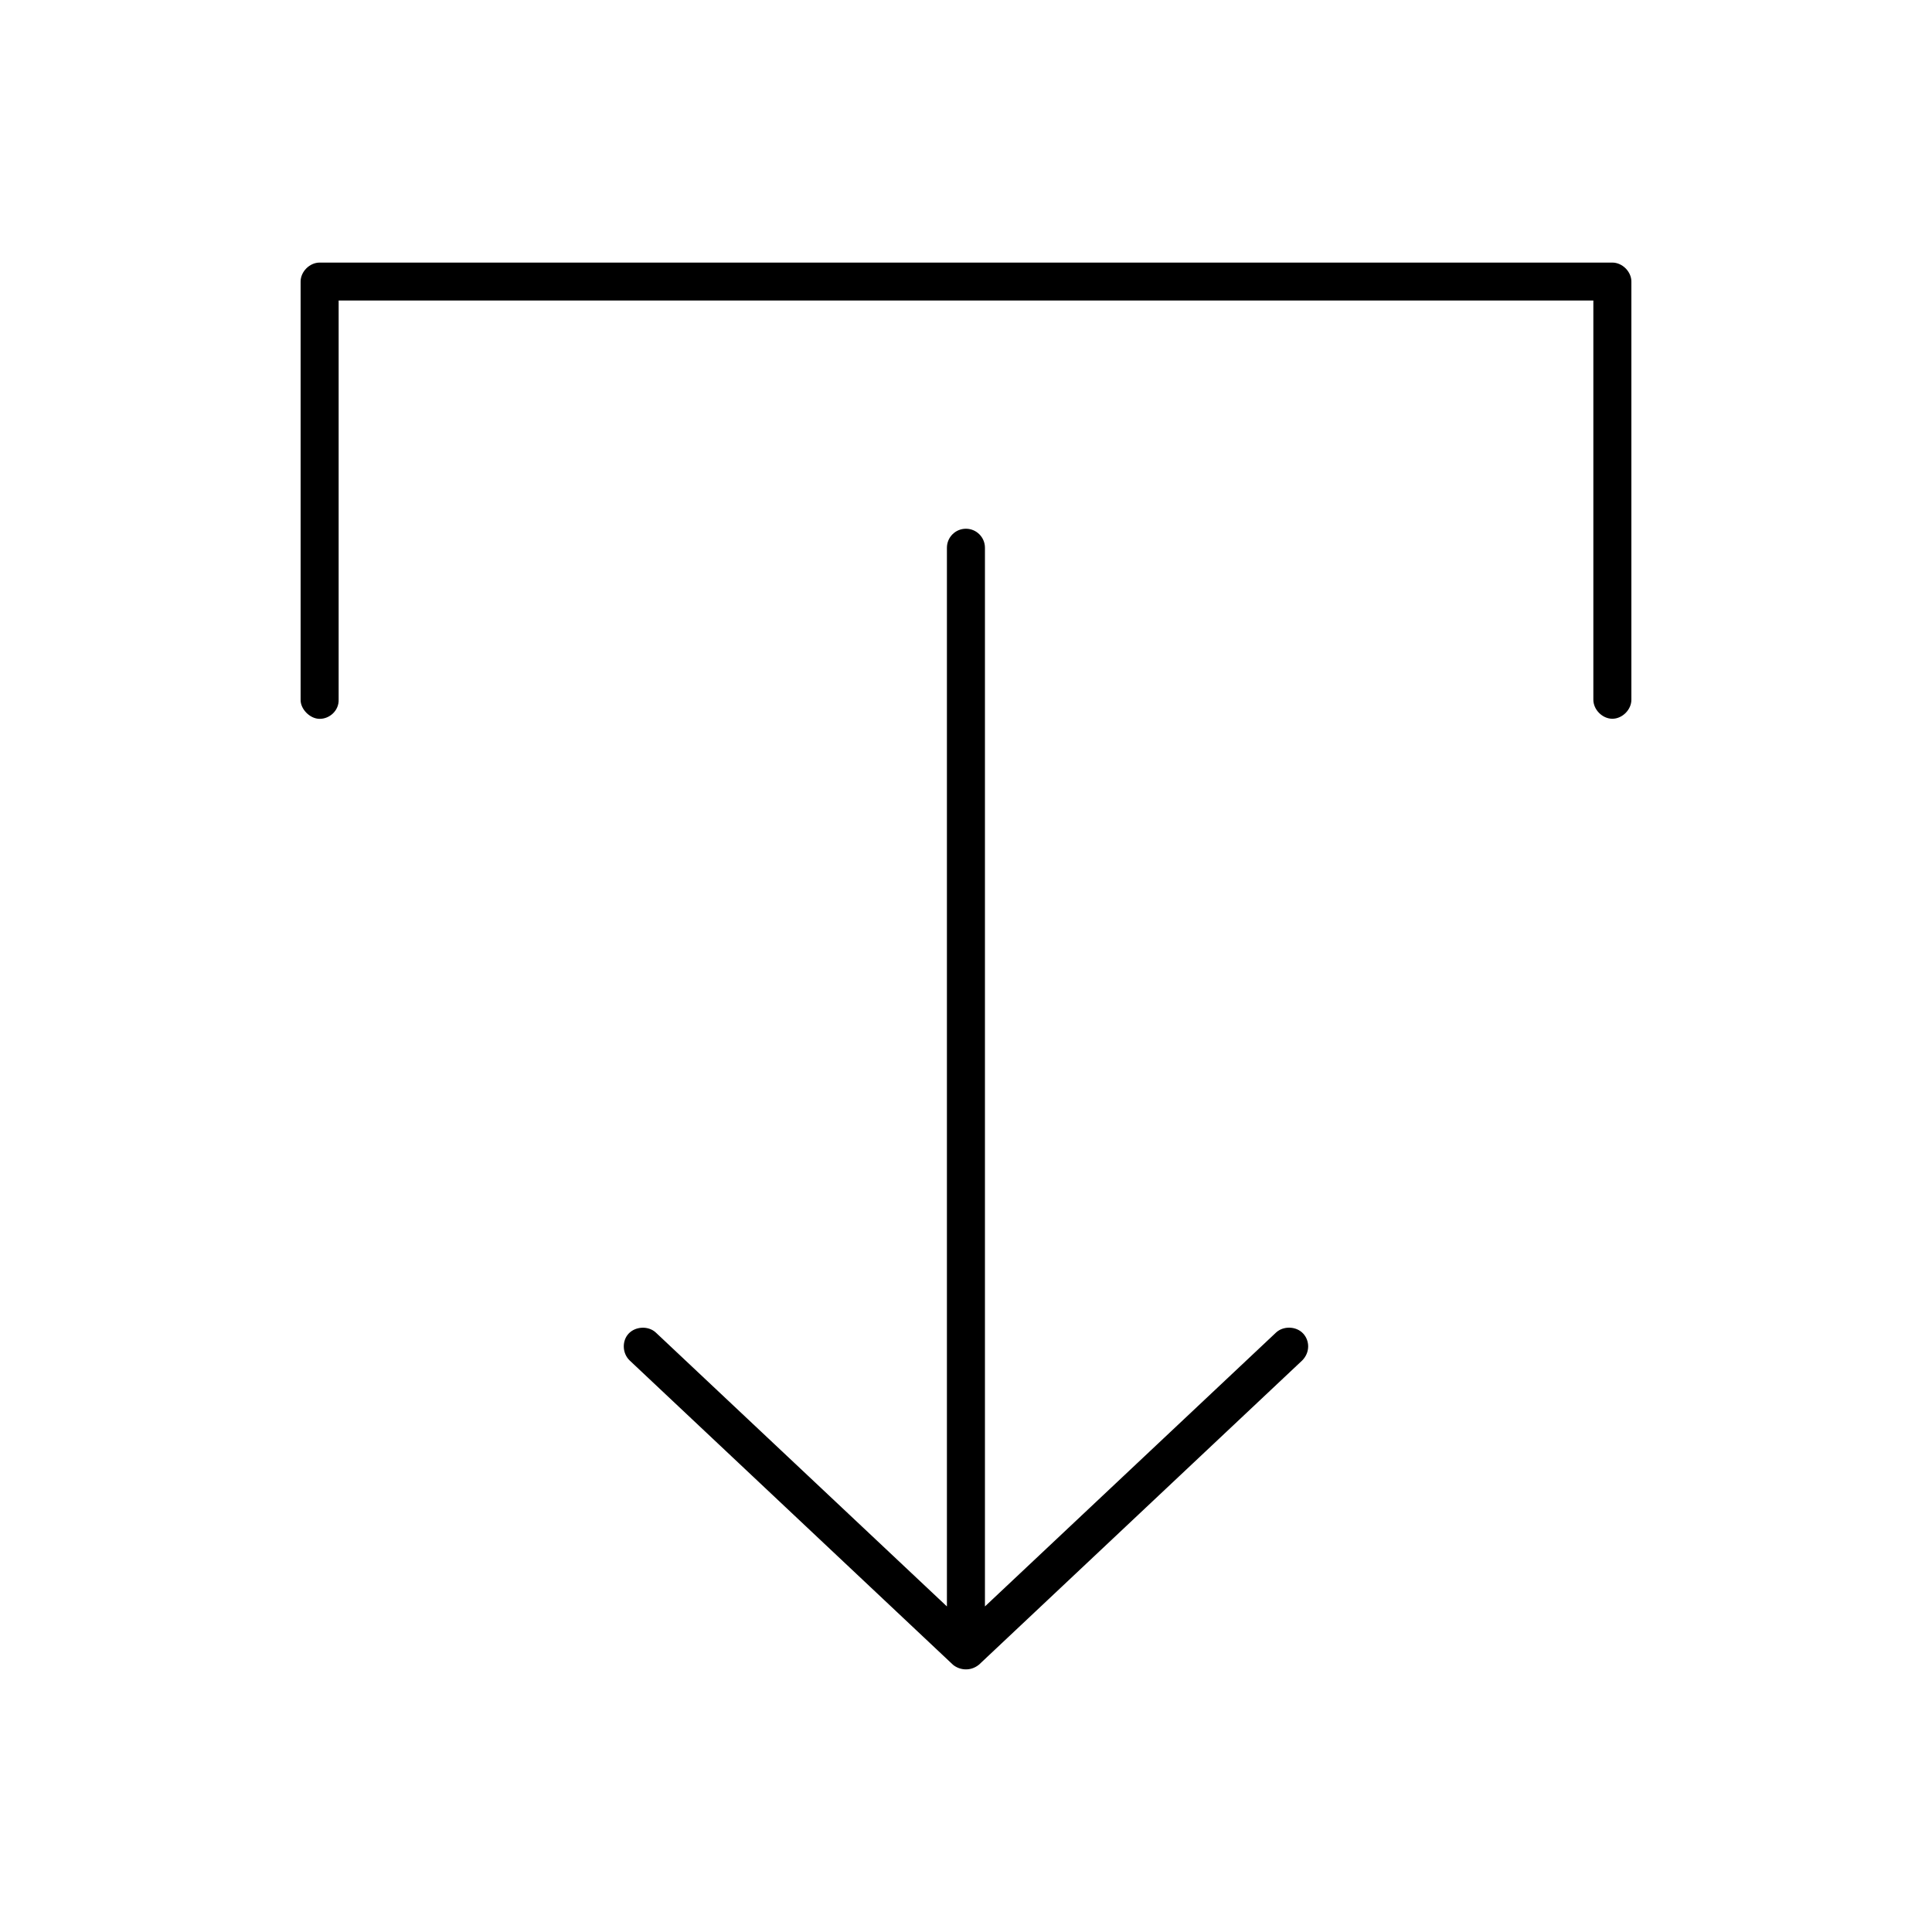 <?xml version="1.0" encoding="UTF-8"?>
<!-- Uploaded to: SVG Repo, www.svgrepo.com, Generator: SVG Repo Mixer Tools -->
<svg fill="#000000" width="800px" height="800px" version="1.1" viewBox="144 144 512 512" xmlns="http://www.w3.org/2000/svg">
 <g>
  <path d="m228.7 334.5c-2.594 0-5.133-2.637-5.035-5.125v-110.76c0-2.633 2.398-5.027 5.039-5.027h342.59c2.637 0 5.039 2.394 5.039 5.027v110.76c0.039 2.656-2.375 5.102-5.039 5.102-2.664 0-5.074-2.445-5.039-5.102v-105.73h-332.51v105.73c0.113 2.906-2.367 5.148-5.043 5.125z"/>
  <path d="m396.52 585.15-85.648-80.609c-2.035-1.953-2.051-5.285-0.238-7.164 1.844-1.91 5.227-2.051 7.164-0.238l77.145 72.582v-280.56c0-2.781 2.254-5.039 5.039-5.039 2.781 0 5.039 2.254 5.039 5.039v280.56l77.145-72.582c1.938-1.812 5.352-1.703 7.164 0.238 1.812 1.938 1.859 5.055-0.238 7.164l-85.648 80.609c-2.359 1.914-5.246 1.414-6.93 0z"/>
 </g>
</svg>